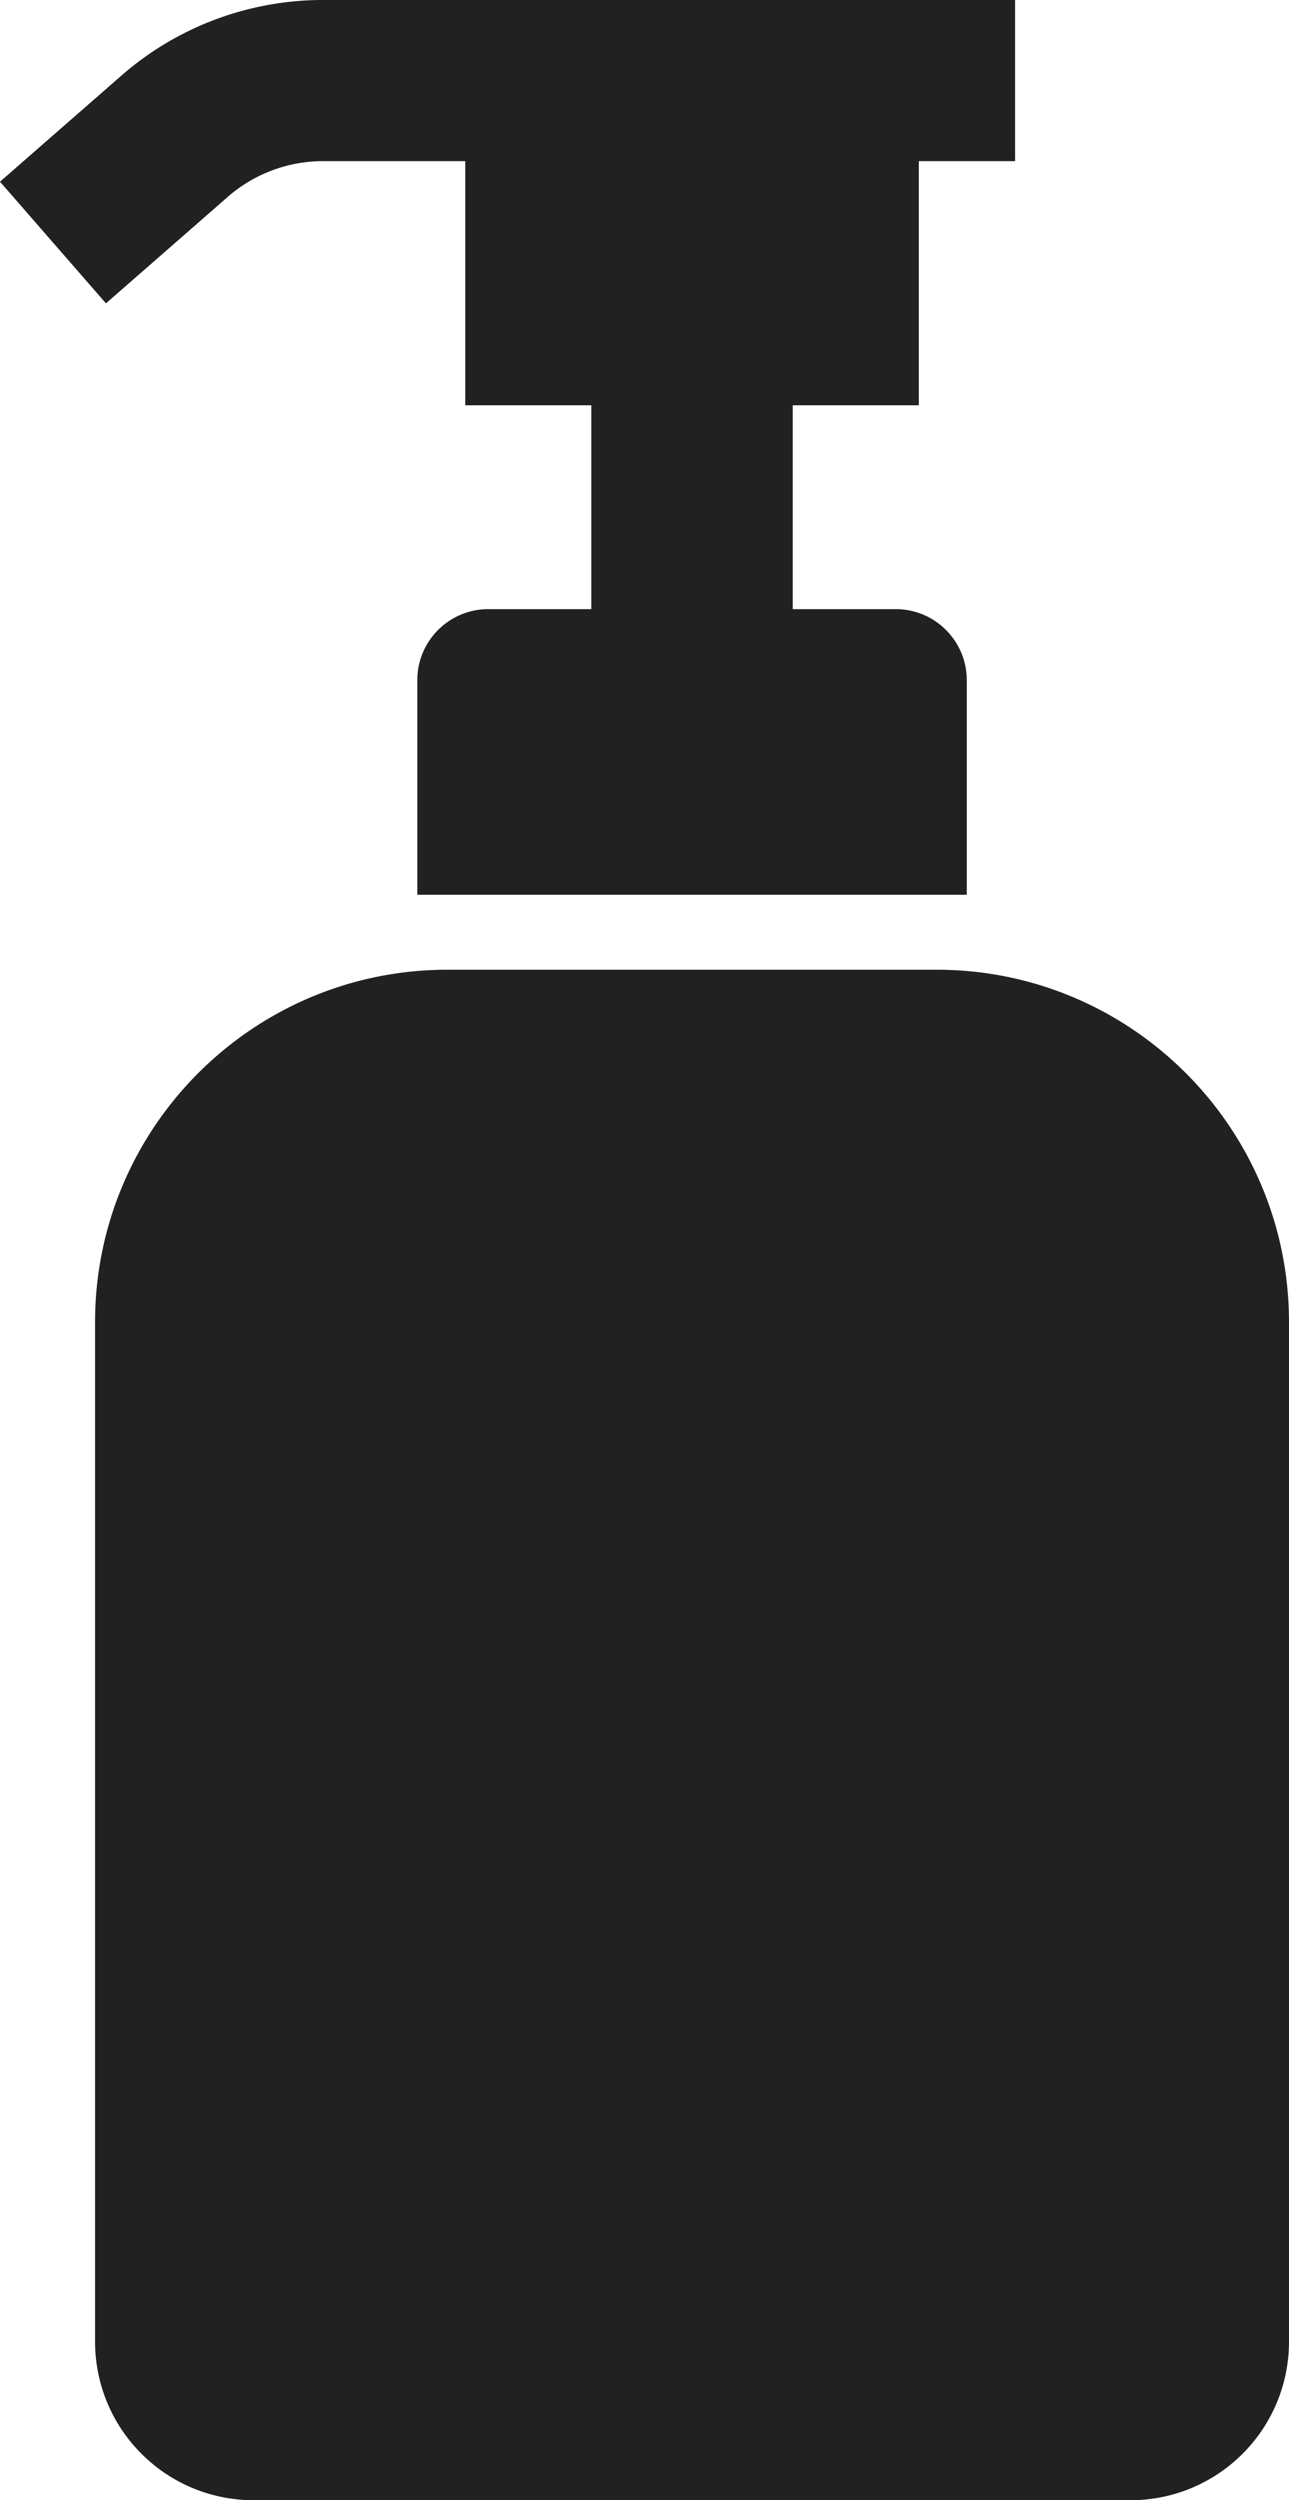 <svg xmlns="http://www.w3.org/2000/svg" viewBox="0 0 32 62.06"><path d="M5.65 4.89A3.6 3.6 0 017.98 4h3.57v6.06h3.13v5.06h-2.56c-.97 0-1.76.79-1.76 1.76v5.33H24v-5.33c0-.97-.79-1.76-1.76-1.76h-2.56v-5.06h3.13V4h2.39V0H7.94C6.13.02 4.38.68 3.01 1.88L0 4.51l2.63 3.02L5.64 4.9zm17.6 19.18H11.11c-4.83 0-8.75 3.92-8.75 8.75v25.3c0 2.18 1.76 3.94 3.94 3.94h21.76c2.18 0 3.94-1.76 3.94-3.94v-25.3c0-4.83-3.92-8.75-8.75-8.75z" fill="#212121" stroke-width="0"/></svg>